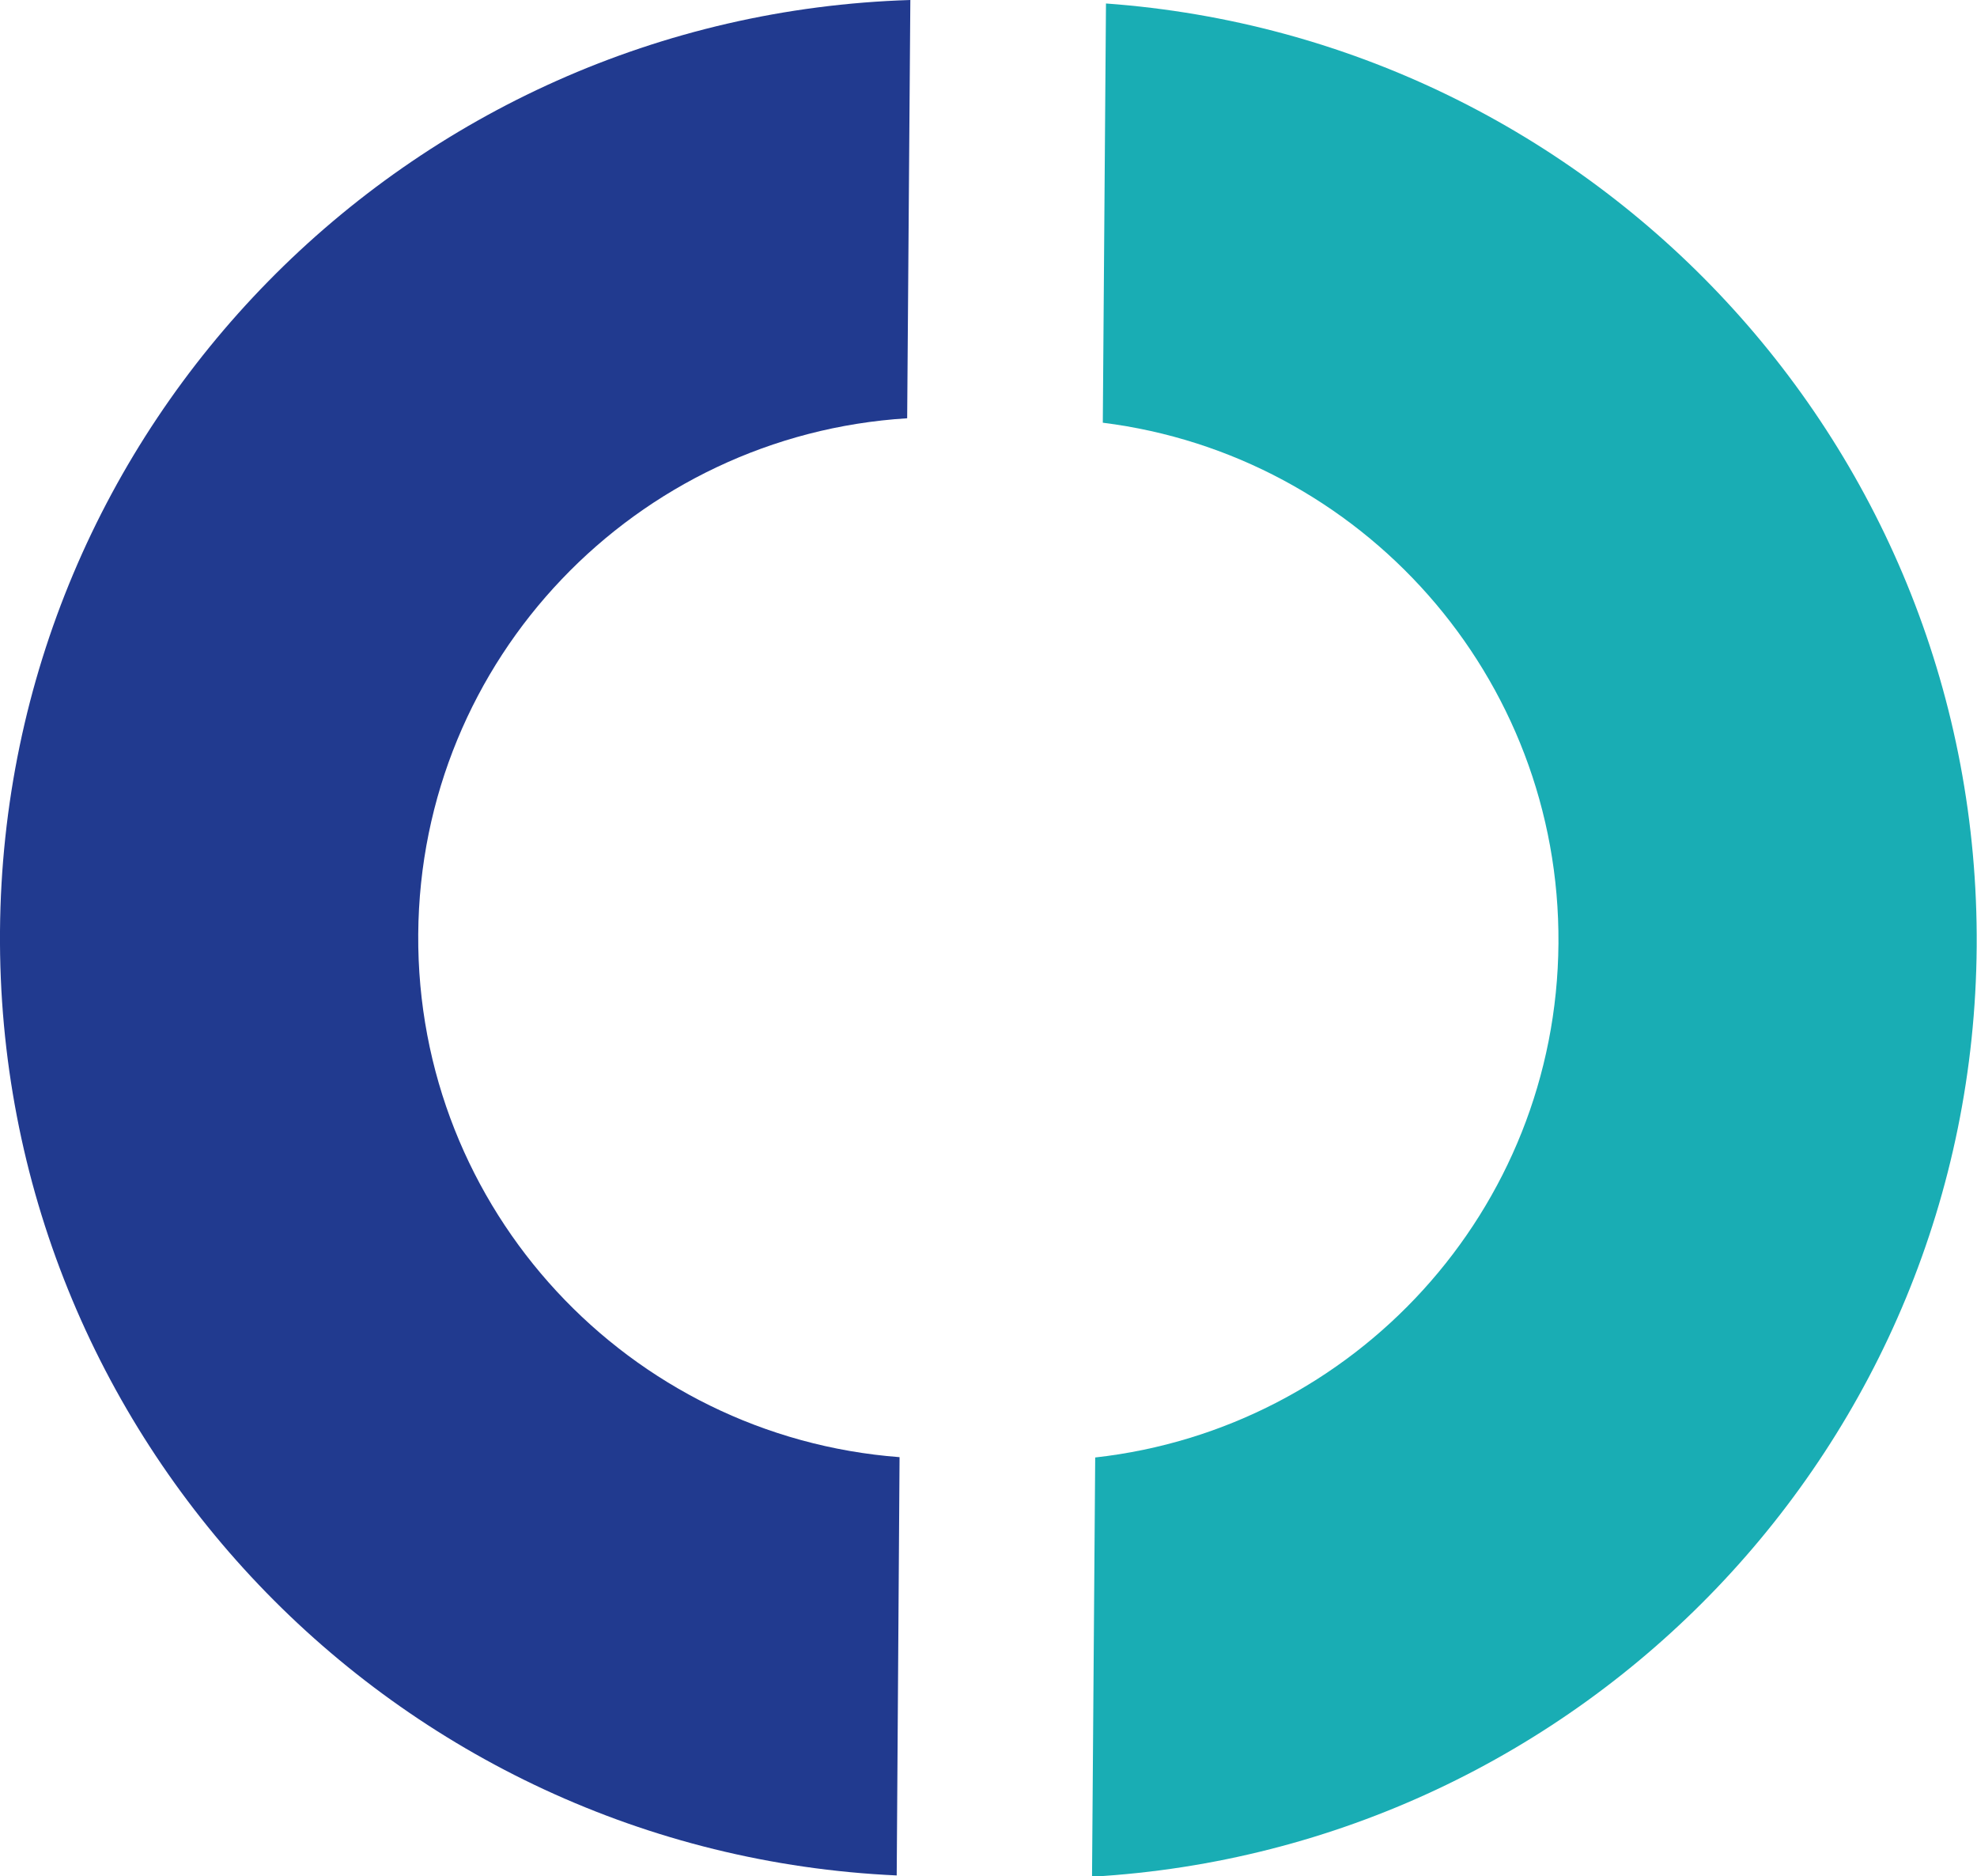 <?xml version="1.0" encoding="utf-8"?>
<!-- Generator: Adobe Illustrator 25.4.1, SVG Export Plug-In . SVG Version: 6.00 Build 0)  -->
<svg version="1.1" id="Calque_1" xmlns="http://www.w3.org/2000/svg" xmlns:xlink="http://www.w3.org/1999/xlink" x="0px" y="0px"
	 viewBox="0 0 62.35 59.17" style="enable-background:new 0 0 62.35 59.17;" xml:space="preserve">
<style type="text/css">
	.st0{fill:#213A8F;}
	.st1{fill:#19ADB4;}
</style>
<path class="st0" d="M28.37,45.95c-8.54-0.65-15.24-7.8-15.18-16.49c0.06-8.69,6.87-15.74,15.42-16.27L28.71,0
	C12.87,0.49,0.12,13.38,0,29.36s12.45,29.06,28.28,29.78L28.37,45.95z"/>
<path class="st1" d="M34.88,0.11l-0.1,13.22c8.15,1.02,14.43,8,14.37,16.42s-6.44,15.3-14.61,16.21l-0.1,13.22
	c15.46-0.89,27.79-13.62,27.9-29.33S50.33,1.23,34.88,0.11z"/>
</svg>

